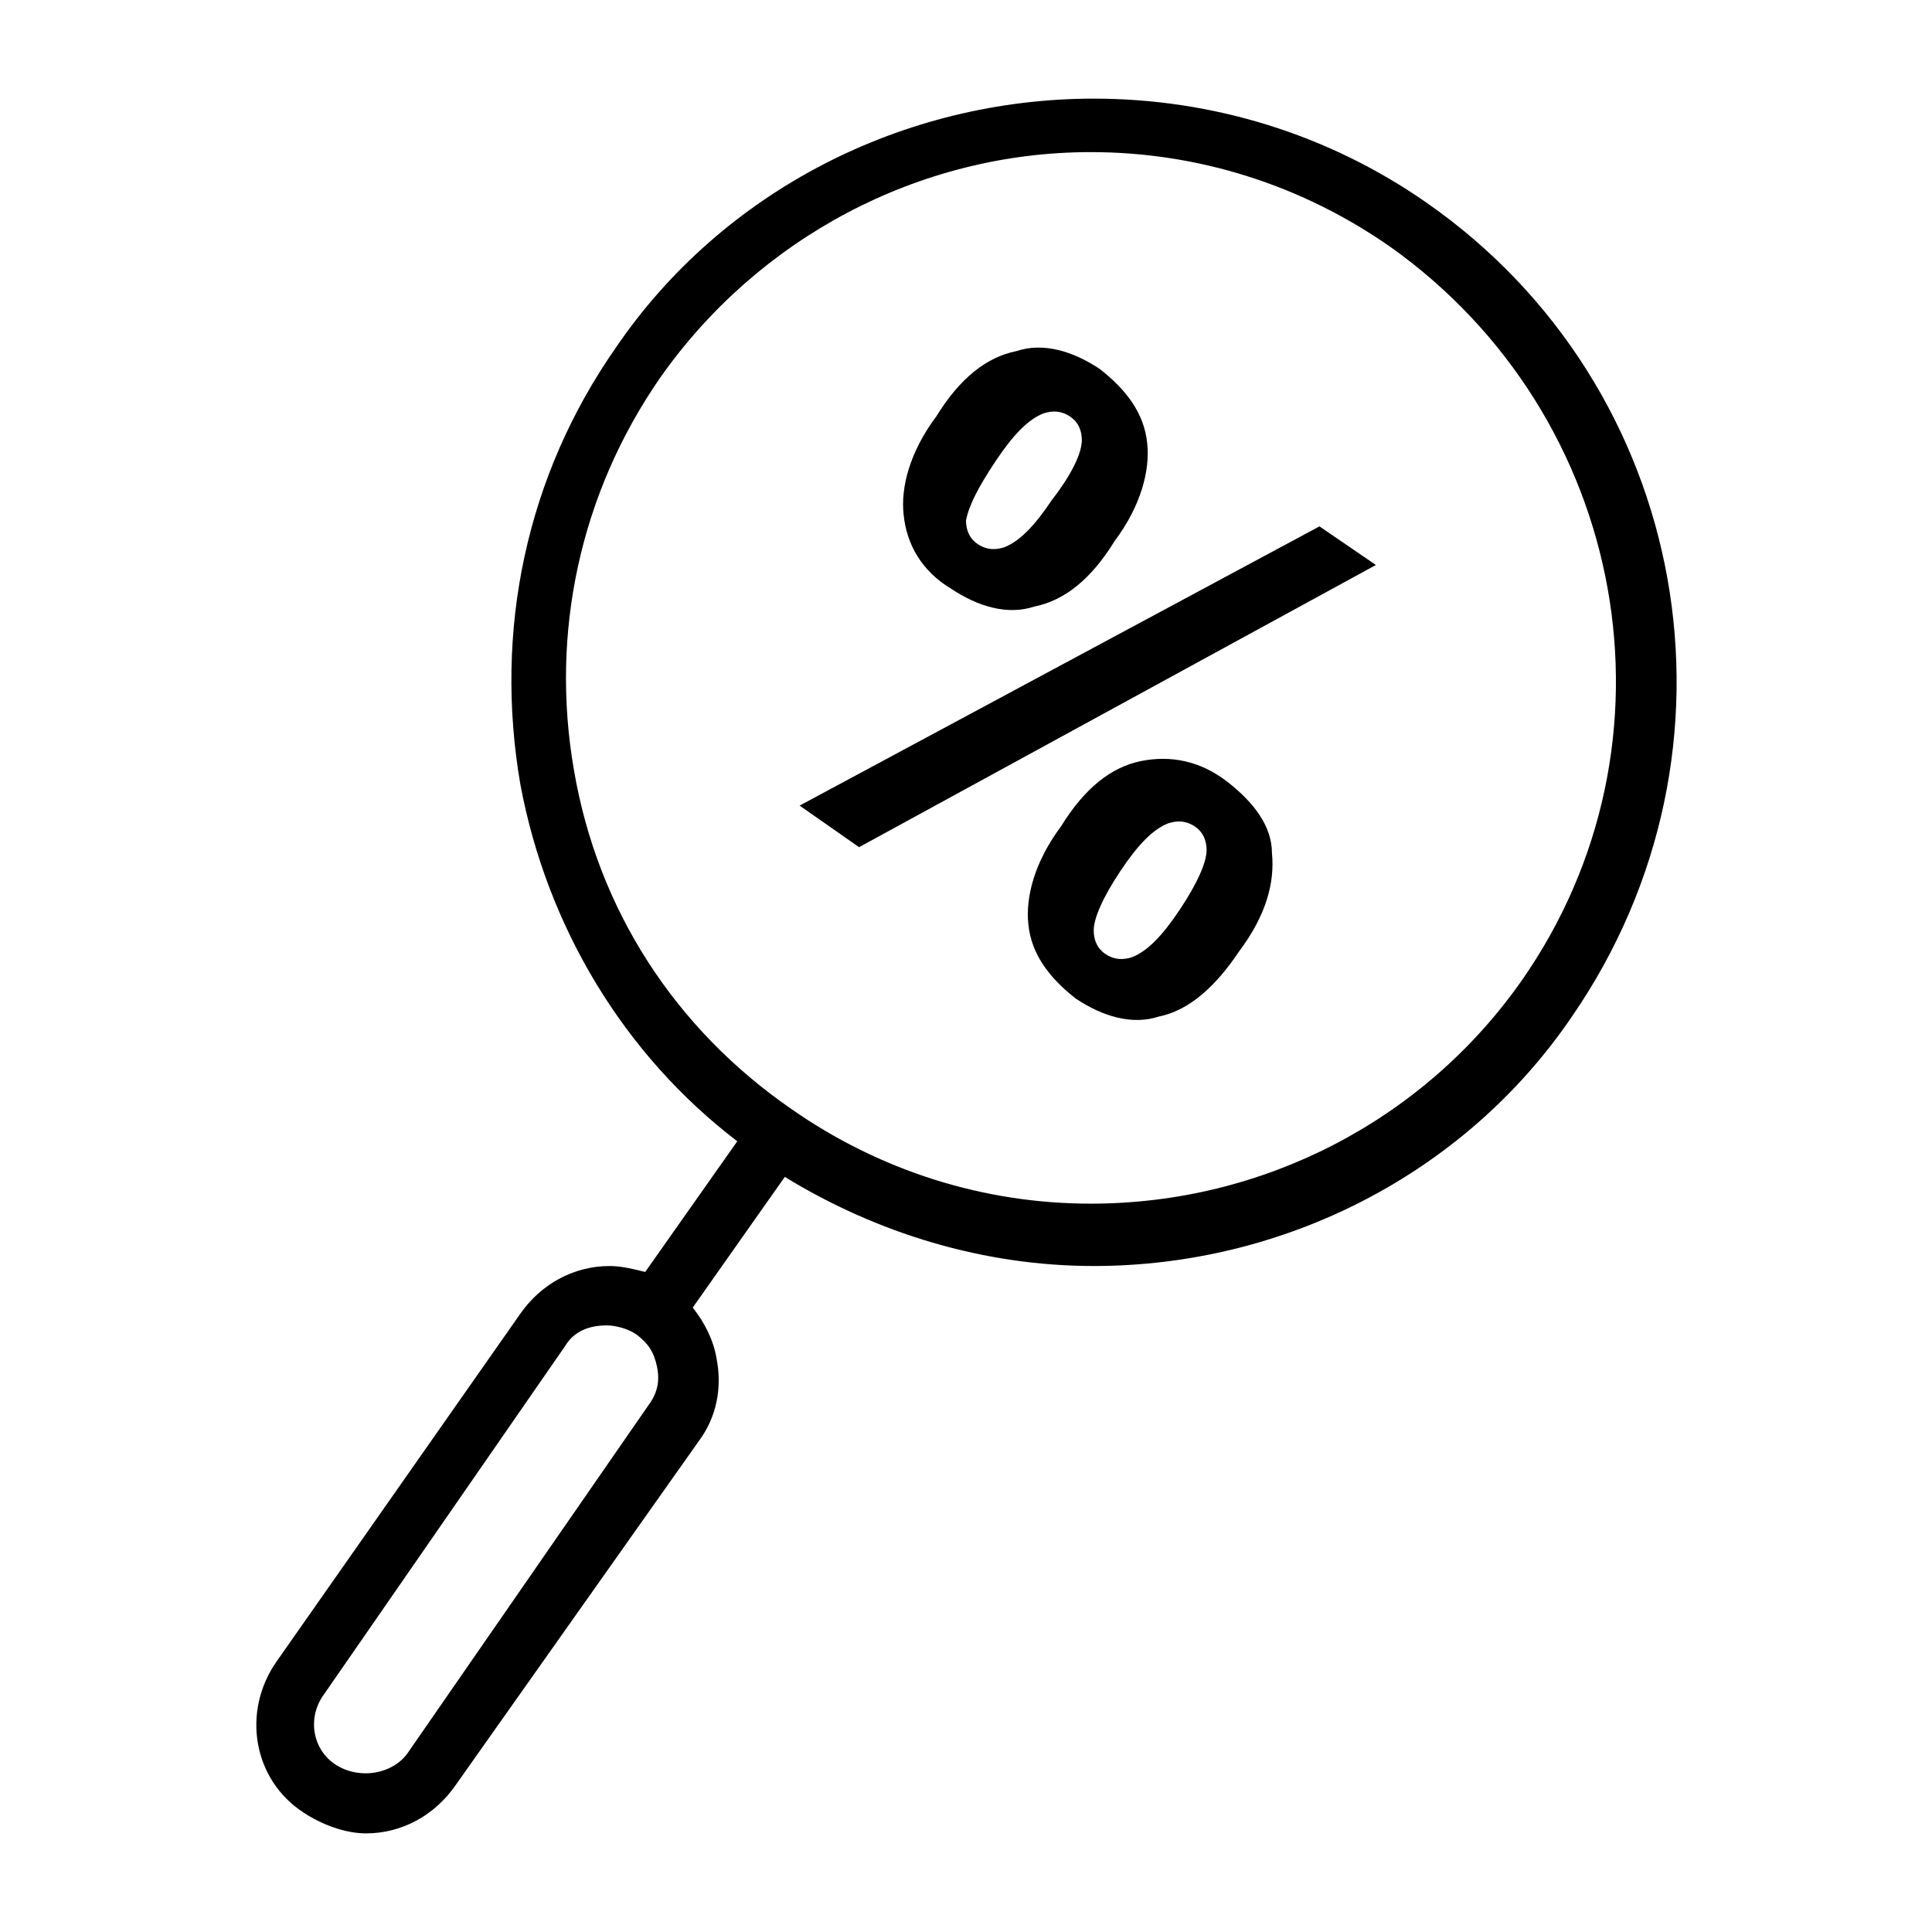 <?xml version="1.0" encoding="UTF-8"?>
<!-- Uploaded to: SVG Repo, www.svgrepo.com, Generator: SVG Repo Mixer Tools -->
<svg fill="#000000" width="800px" height="800px" version="1.1" viewBox="144 144 512 512" xmlns="http://www.w3.org/2000/svg">
 <g>
  <path d="m522.02 197.69c-25.977-18.105-56.68-27.551-88.168-27.551-50.383 0-98.398 24.402-126.74 66.125-23.617 33.852-32.273 74.785-25.191 115.72 7.086 37.785 27.551 71.637 57.465 94.465l-24.402 34.637c-3.148-0.789-6.297-1.574-9.445-1.574-9.445 0-18.105 4.723-23.617 12.594l-64.551 92.102c-9.445 13.383-6.297 31.488 7.086 40.148 4.723 3.148 11.02 5.512 16.531 5.512 9.445 0 18.105-4.723 23.617-12.594l64.547-91.32c4.723-6.297 6.297-14.168 4.723-22.043-0.789-4.723-3.148-9.445-6.297-13.383l24.402-34.637c24.402 14.957 52.742 23.617 81.867 23.617 50.383 0 98.398-24.402 126.74-66.125 48.812-70.848 31.492-166.89-38.566-215.69zm-206.25 318.82-63.762 92.102c-3.938 5.512-12.594 7.086-18.895 3.148-6.297-3.938-7.871-12.594-3.148-18.895l63.762-92.102c2.363-3.938 6.297-5.512 11.02-5.512 2.363 0 5.512 0.789 7.871 2.363 3.148 2.363 4.723 4.723 5.512 8.66 0.789 3.938 0 7.086-2.359 10.234zm231.44-112.57c-25.98 37-68.488 59.043-114.14 59.043-28.34 0-55.891-8.66-79.508-25.191-30.699-21.254-51.168-52.742-57.465-89.742-6.297-36.211 1.574-73.211 22.828-103.91 25.977-37 68.488-59.828 114.14-59.828 28.34 0 55.891 8.66 79.508 25.191 62.973 44.871 78.719 131.46 34.637 194.44z"/>
  <path d="m396.06 300.02c7.086 4.723 14.957 7.086 22.043 4.723 7.871-1.574 14.957-7.086 21.254-17.32 7.086-9.445 9.445-18.895 8.66-25.977-0.789-7.871-5.512-14.168-12.594-19.68-7.086-4.723-14.957-7.086-22.043-4.723-7.871 1.574-14.957 7.086-21.254 17.32-7.086 9.445-9.445 18.895-8.66 25.977 0.785 7.871 4.723 14.957 12.594 19.68zm11.809-33.848c4.723-7.086 8.66-11.02 12.594-12.594 2.363-0.789 4.723-0.789 7.086 0.789 2.363 1.574 3.148 3.938 3.148 6.297 0 3.148-2.363 8.66-7.871 15.742-4.723 7.086-8.66 11.02-12.594 12.594-2.363 0.789-4.723 0.789-7.086-0.789-2.363-1.574-3.148-3.938-3.148-6.297 0.785-3.938 3.148-8.66 7.871-15.742z"/>
  <path d="m469.27 351.19c-7.086-5.512-14.957-7.086-22.828-5.512-7.871 1.574-14.957 7.086-21.254 17.32-7.086 9.445-9.445 18.895-8.66 25.977 0.789 7.871 5.512 14.168 12.594 19.68 7.086 4.723 14.957 7.086 22.043 4.723 7.871-1.574 14.957-7.871 21.254-17.32 7.086-9.445 9.445-18.105 8.66-25.977 0-7.082-4.727-13.379-11.809-18.891zm-12.598 33.852c-4.723 7.086-8.66 11.02-12.594 12.594-2.363 0.789-4.723 0.789-7.086-0.789-2.363-1.574-3.148-3.938-3.148-6.297 0-3.148 2.363-8.66 7.086-15.742 4.723-7.086 8.66-11.02 12.594-12.594 2.363-0.789 4.723-0.789 7.086 0.789 2.363 1.574 3.148 3.938 3.148 6.297 0 3.144-2.363 8.656-7.086 15.742z"/>
  <path d="m355.91 357.49 15.746 11.023 136.97-74.785-14.957-10.234z"/>
 </g>
</svg>